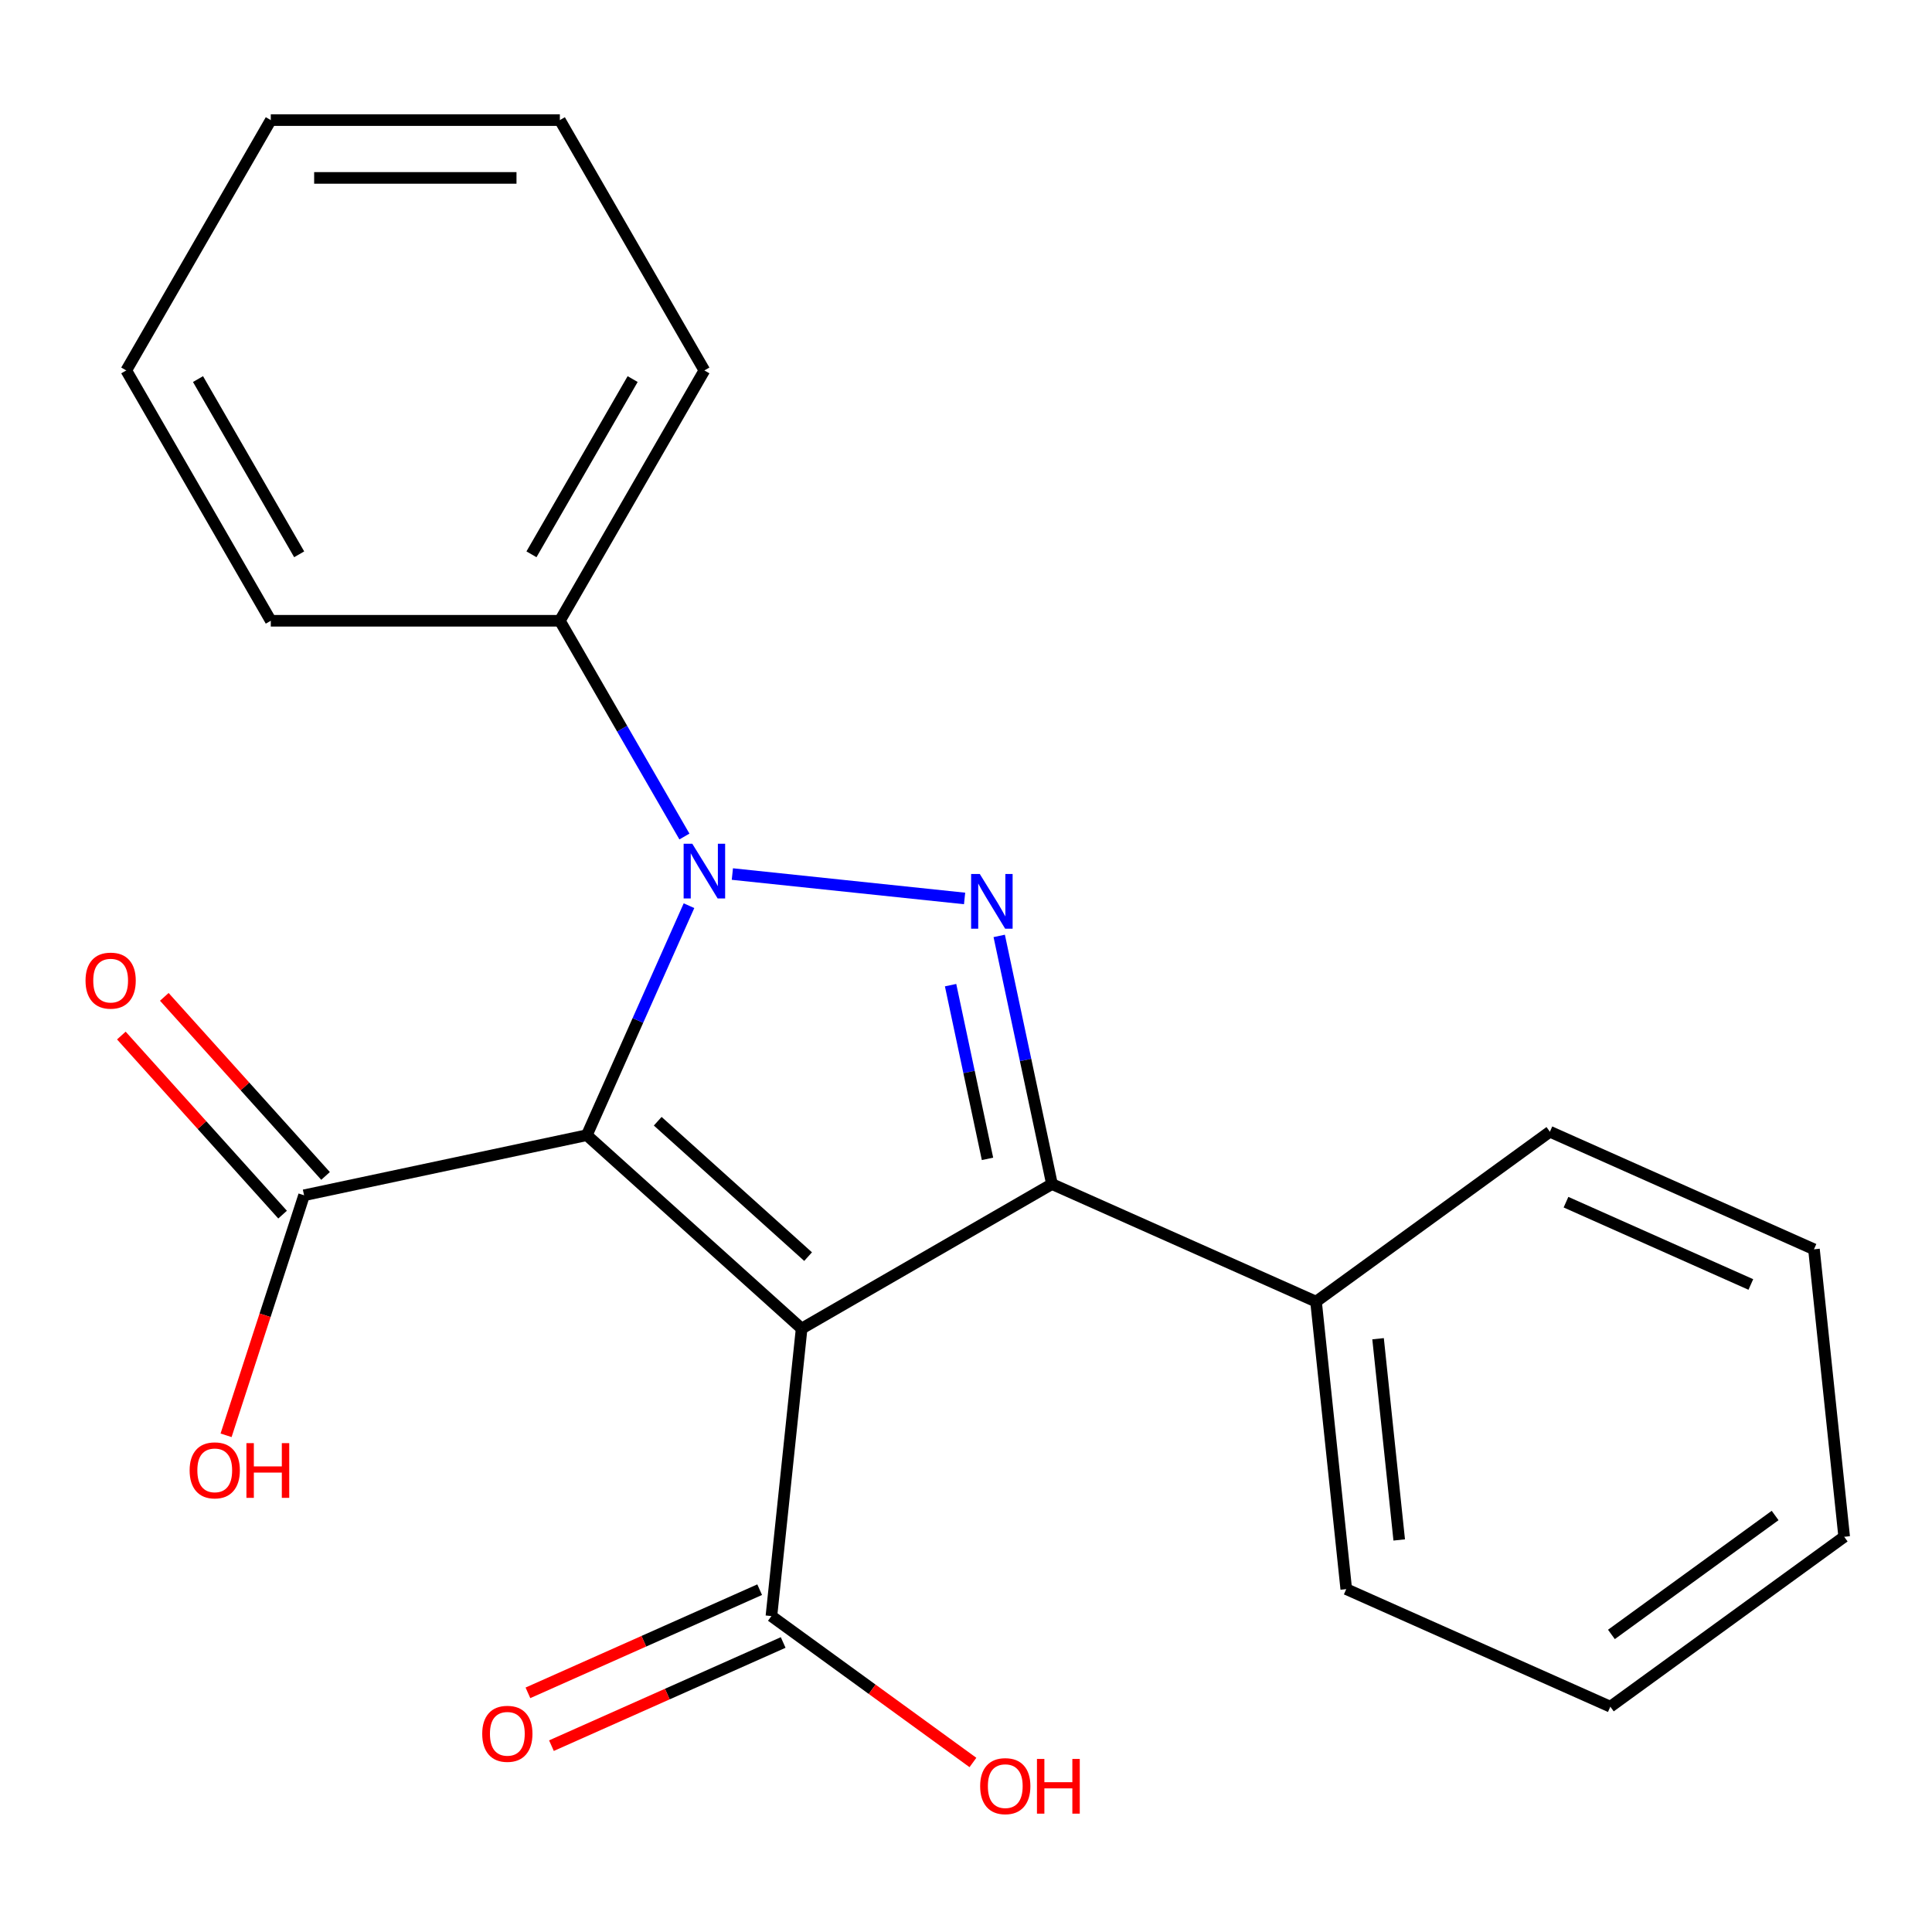 <?xml version='1.0' encoding='iso-8859-1'?>
<svg version='1.1' baseProfile='full'
              xmlns='http://www.w3.org/2000/svg'
                      xmlns:rdkit='http://www.rdkit.org/xml'
                      xmlns:xlink='http://www.w3.org/1999/xlink'
                  xml:space='preserve'
width='1000px' height='1000px' viewBox='0 0 1000 1000'>
<!-- END OF HEADER -->
<rect style='opacity:1.0;fill:#FFFFFF;stroke:none' width='1000' height='1000' x='0' y='0'> </rect>
<path class='bond-0' d='M 303.734,587.565 L 414.922,687.68' style='fill:none;fill-rule:evenodd;stroke:#000000;stroke-width:6px;stroke-linecap:butt;stroke-linejoin:miter;stroke-opacity:1' />
<path class='bond-0' d='M 340.435,580.345 L 418.267,650.425' style='fill:none;fill-rule:evenodd;stroke:#000000;stroke-width:6px;stroke-linecap:butt;stroke-linejoin:miter;stroke-opacity:1' />
<path class='bond-1' d='M 303.734,587.565 L 330.177,528.174' style='fill:none;fill-rule:evenodd;stroke:#000000;stroke-width:6px;stroke-linecap:butt;stroke-linejoin:miter;stroke-opacity:1' />
<path class='bond-1' d='M 330.177,528.174 L 356.62,468.783' style='fill:none;fill-rule:evenodd;stroke:#0000FF;stroke-width:6px;stroke-linecap:butt;stroke-linejoin:miter;stroke-opacity:1' />
<path class='bond-4' d='M 303.734,587.565 L 157.385,618.673' style='fill:none;fill-rule:evenodd;stroke:#000000;stroke-width:6px;stroke-linecap:butt;stroke-linejoin:miter;stroke-opacity:1' />
<path class='bond-3' d='M 414.922,687.68 L 544.496,612.87' style='fill:none;fill-rule:evenodd;stroke:#000000;stroke-width:6px;stroke-linecap:butt;stroke-linejoin:miter;stroke-opacity:1' />
<path class='bond-5' d='M 414.922,687.68 L 399.283,836.479' style='fill:none;fill-rule:evenodd;stroke:#000000;stroke-width:6px;stroke-linecap:butt;stroke-linejoin:miter;stroke-opacity:1' />
<path class='bond-2' d='M 379.07,452.404 L 499.272,465.038' style='fill:none;fill-rule:evenodd;stroke:#0000FF;stroke-width:6px;stroke-linecap:butt;stroke-linejoin:miter;stroke-opacity:1' />
<path class='bond-6' d='M 354.254,432.982 L 322.017,377.145' style='fill:none;fill-rule:evenodd;stroke:#0000FF;stroke-width:6px;stroke-linecap:butt;stroke-linejoin:miter;stroke-opacity:1' />
<path class='bond-6' d='M 322.017,377.145 L 289.78,321.309' style='fill:none;fill-rule:evenodd;stroke:#000000;stroke-width:6px;stroke-linecap:butt;stroke-linejoin:miter;stroke-opacity:1' />
<path class='bond-22' d='M 517.193,484.422 L 530.844,548.646' style='fill:none;fill-rule:evenodd;stroke:#0000FF;stroke-width:6px;stroke-linecap:butt;stroke-linejoin:miter;stroke-opacity:1' />
<path class='bond-22' d='M 530.844,548.646 L 544.496,612.87' style='fill:none;fill-rule:evenodd;stroke:#000000;stroke-width:6px;stroke-linecap:butt;stroke-linejoin:miter;stroke-opacity:1' />
<path class='bond-22' d='M 492.019,509.911 L 501.575,554.868' style='fill:none;fill-rule:evenodd;stroke:#0000FF;stroke-width:6px;stroke-linecap:butt;stroke-linejoin:miter;stroke-opacity:1' />
<path class='bond-22' d='M 501.575,554.868 L 511.13,599.825' style='fill:none;fill-rule:evenodd;stroke:#000000;stroke-width:6px;stroke-linecap:butt;stroke-linejoin:miter;stroke-opacity:1' />
<path class='bond-7' d='M 544.496,612.87 L 681.179,673.726' style='fill:none;fill-rule:evenodd;stroke:#000000;stroke-width:6px;stroke-linecap:butt;stroke-linejoin:miter;stroke-opacity:1' />
<path class='bond-9' d='M 168.504,608.661 L 126.776,562.318' style='fill:none;fill-rule:evenodd;stroke:#000000;stroke-width:6px;stroke-linecap:butt;stroke-linejoin:miter;stroke-opacity:1' />
<path class='bond-9' d='M 126.776,562.318 L 85.047,515.974' style='fill:none;fill-rule:evenodd;stroke:#FF0000;stroke-width:6px;stroke-linecap:butt;stroke-linejoin:miter;stroke-opacity:1' />
<path class='bond-9' d='M 146.266,628.684 L 104.538,582.34' style='fill:none;fill-rule:evenodd;stroke:#000000;stroke-width:6px;stroke-linecap:butt;stroke-linejoin:miter;stroke-opacity:1' />
<path class='bond-9' d='M 104.538,582.34 L 62.81,535.997' style='fill:none;fill-rule:evenodd;stroke:#FF0000;stroke-width:6px;stroke-linecap:butt;stroke-linejoin:miter;stroke-opacity:1' />
<path class='bond-11' d='M 157.385,618.673 L 137.202,680.79' style='fill:none;fill-rule:evenodd;stroke:#000000;stroke-width:6px;stroke-linecap:butt;stroke-linejoin:miter;stroke-opacity:1' />
<path class='bond-11' d='M 137.202,680.79 L 117.019,742.908' style='fill:none;fill-rule:evenodd;stroke:#FF0000;stroke-width:6px;stroke-linecap:butt;stroke-linejoin:miter;stroke-opacity:1' />
<path class='bond-8' d='M 393.197,822.81 L 333.226,849.511' style='fill:none;fill-rule:evenodd;stroke:#000000;stroke-width:6px;stroke-linecap:butt;stroke-linejoin:miter;stroke-opacity:1' />
<path class='bond-8' d='M 333.226,849.511 L 273.254,876.212' style='fill:none;fill-rule:evenodd;stroke:#FF0000;stroke-width:6px;stroke-linecap:butt;stroke-linejoin:miter;stroke-opacity:1' />
<path class='bond-8' d='M 405.368,850.147 L 345.397,876.848' style='fill:none;fill-rule:evenodd;stroke:#000000;stroke-width:6px;stroke-linecap:butt;stroke-linejoin:miter;stroke-opacity:1' />
<path class='bond-8' d='M 345.397,876.848 L 285.426,903.549' style='fill:none;fill-rule:evenodd;stroke:#FF0000;stroke-width:6px;stroke-linecap:butt;stroke-linejoin:miter;stroke-opacity:1' />
<path class='bond-10' d='M 399.283,836.479 L 451.435,874.369' style='fill:none;fill-rule:evenodd;stroke:#000000;stroke-width:6px;stroke-linecap:butt;stroke-linejoin:miter;stroke-opacity:1' />
<path class='bond-10' d='M 451.435,874.369 L 503.586,912.259' style='fill:none;fill-rule:evenodd;stroke:#FF0000;stroke-width:6px;stroke-linecap:butt;stroke-linejoin:miter;stroke-opacity:1' />
<path class='bond-12' d='M 289.78,321.309 L 364.589,191.735' style='fill:none;fill-rule:evenodd;stroke:#000000;stroke-width:6px;stroke-linecap:butt;stroke-linejoin:miter;stroke-opacity:1' />
<path class='bond-12' d='M 275.087,286.911 L 327.453,196.21' style='fill:none;fill-rule:evenodd;stroke:#000000;stroke-width:6px;stroke-linecap:butt;stroke-linejoin:miter;stroke-opacity:1' />
<path class='bond-13' d='M 289.78,321.309 L 140.162,321.309' style='fill:none;fill-rule:evenodd;stroke:#000000;stroke-width:6px;stroke-linecap:butt;stroke-linejoin:miter;stroke-opacity:1' />
<path class='bond-14' d='M 681.179,673.726 L 696.818,822.525' style='fill:none;fill-rule:evenodd;stroke:#000000;stroke-width:6px;stroke-linecap:butt;stroke-linejoin:miter;stroke-opacity:1' />
<path class='bond-14' d='M 713.285,692.918 L 724.232,797.077' style='fill:none;fill-rule:evenodd;stroke:#000000;stroke-width:6px;stroke-linecap:butt;stroke-linejoin:miter;stroke-opacity:1' />
<path class='bond-15' d='M 681.179,673.726 L 802.223,585.782' style='fill:none;fill-rule:evenodd;stroke:#000000;stroke-width:6px;stroke-linecap:butt;stroke-linejoin:miter;stroke-opacity:1' />
<path class='bond-19' d='M 364.589,191.735 L 289.78,62.162' style='fill:none;fill-rule:evenodd;stroke:#000000;stroke-width:6px;stroke-linecap:butt;stroke-linejoin:miter;stroke-opacity:1' />
<path class='bond-16' d='M 140.162,321.309 L 65.352,191.735' style='fill:none;fill-rule:evenodd;stroke:#000000;stroke-width:6px;stroke-linecap:butt;stroke-linejoin:miter;stroke-opacity:1' />
<path class='bond-16' d='M 154.855,286.911 L 102.488,196.21' style='fill:none;fill-rule:evenodd;stroke:#000000;stroke-width:6px;stroke-linecap:butt;stroke-linejoin:miter;stroke-opacity:1' />
<path class='bond-17' d='M 696.818,822.525 L 833.502,883.38' style='fill:none;fill-rule:evenodd;stroke:#000000;stroke-width:6px;stroke-linecap:butt;stroke-linejoin:miter;stroke-opacity:1' />
<path class='bond-18' d='M 802.223,585.782 L 938.906,646.638' style='fill:none;fill-rule:evenodd;stroke:#000000;stroke-width:6px;stroke-linecap:butt;stroke-linejoin:miter;stroke-opacity:1' />
<path class='bond-18' d='M 810.554,622.247 L 906.233,664.846' style='fill:none;fill-rule:evenodd;stroke:#000000;stroke-width:6px;stroke-linecap:butt;stroke-linejoin:miter;stroke-opacity:1' />
<path class='bond-20' d='M 65.352,191.735 L 140.162,62.162' style='fill:none;fill-rule:evenodd;stroke:#000000;stroke-width:6px;stroke-linecap:butt;stroke-linejoin:miter;stroke-opacity:1' />
<path class='bond-24' d='M 833.502,883.38 L 954.545,795.436' style='fill:none;fill-rule:evenodd;stroke:#000000;stroke-width:6px;stroke-linecap:butt;stroke-linejoin:miter;stroke-opacity:1' />
<path class='bond-24' d='M 834.069,845.98 L 918.8,784.419' style='fill:none;fill-rule:evenodd;stroke:#000000;stroke-width:6px;stroke-linecap:butt;stroke-linejoin:miter;stroke-opacity:1' />
<path class='bond-21' d='M 938.906,646.638 L 954.545,795.436' style='fill:none;fill-rule:evenodd;stroke:#000000;stroke-width:6px;stroke-linecap:butt;stroke-linejoin:miter;stroke-opacity:1' />
<path class='bond-23' d='M 289.78,62.162 L 140.162,62.162' style='fill:none;fill-rule:evenodd;stroke:#000000;stroke-width:6px;stroke-linecap:butt;stroke-linejoin:miter;stroke-opacity:1' />
<path class='bond-23' d='M 267.337,92.086 L 162.604,92.086' style='fill:none;fill-rule:evenodd;stroke:#000000;stroke-width:6px;stroke-linecap:butt;stroke-linejoin:miter;stroke-opacity:1' />
<path  class='atom-2' d='M 358.329 436.722
L 367.609 451.722
Q 368.529 453.202, 370.009 455.882
Q 371.489 458.562, 371.569 458.722
L 371.569 436.722
L 375.329 436.722
L 375.329 465.042
L 371.449 465.042
L 361.489 448.642
Q 360.329 446.722, 359.089 444.522
Q 357.889 442.322, 357.529 441.642
L 357.529 465.042
L 353.849 465.042
L 353.849 436.722
L 358.329 436.722
' fill='#0000FF'/>
<path  class='atom-3' d='M 507.128 452.362
L 516.408 467.362
Q 517.328 468.842, 518.808 471.522
Q 520.288 474.202, 520.368 474.362
L 520.368 452.362
L 524.128 452.362
L 524.128 480.682
L 520.248 480.682
L 510.288 464.282
Q 509.128 462.362, 507.888 460.162
Q 506.688 457.962, 506.328 457.282
L 506.328 480.682
L 502.648 480.682
L 502.648 452.362
L 507.128 452.362
' fill='#0000FF'/>
<path  class='atom-9' d='M 249.6 897.414
Q 249.6 890.614, 252.96 886.814
Q 256.32 883.014, 262.6 883.014
Q 268.88 883.014, 272.24 886.814
Q 275.6 890.614, 275.6 897.414
Q 275.6 904.294, 272.2 908.214
Q 268.8 912.094, 262.6 912.094
Q 256.36 912.094, 252.96 908.214
Q 249.6 904.334, 249.6 897.414
M 262.6 908.894
Q 266.92 908.894, 269.24 906.014
Q 271.6 903.094, 271.6 897.414
Q 271.6 891.854, 269.24 889.054
Q 266.92 886.214, 262.6 886.214
Q 258.28 886.214, 255.92 889.014
Q 253.6 891.814, 253.6 897.414
Q 253.6 903.134, 255.92 906.014
Q 258.28 908.894, 262.6 908.894
' fill='#FF0000'/>
<path  class='atom-10' d='M 44.271 507.565
Q 44.271 500.765, 47.631 496.965
Q 50.991 493.165, 57.271 493.165
Q 63.551 493.165, 66.911 496.965
Q 70.271 500.765, 70.271 507.565
Q 70.271 514.445, 66.871 518.365
Q 63.471 522.245, 57.271 522.245
Q 51.031 522.245, 47.631 518.365
Q 44.271 514.485, 44.271 507.565
M 57.271 519.045
Q 61.591 519.045, 63.911 516.165
Q 66.271 513.245, 66.271 507.565
Q 66.271 502.005, 63.911 499.205
Q 61.591 496.365, 57.271 496.365
Q 52.951 496.365, 50.591 499.165
Q 48.271 501.965, 48.271 507.565
Q 48.271 513.285, 50.591 516.165
Q 52.951 519.045, 57.271 519.045
' fill='#FF0000'/>
<path  class='atom-11' d='M 507.327 924.502
Q 507.327 917.702, 510.687 913.902
Q 514.047 910.102, 520.327 910.102
Q 526.607 910.102, 529.967 913.902
Q 533.327 917.702, 533.327 924.502
Q 533.327 931.382, 529.927 935.302
Q 526.527 939.182, 520.327 939.182
Q 514.087 939.182, 510.687 935.302
Q 507.327 931.422, 507.327 924.502
M 520.327 935.982
Q 524.647 935.982, 526.967 933.102
Q 529.327 930.182, 529.327 924.502
Q 529.327 918.942, 526.967 916.142
Q 524.647 913.302, 520.327 913.302
Q 516.007 913.302, 513.647 916.102
Q 511.327 918.902, 511.327 924.502
Q 511.327 930.222, 513.647 933.102
Q 516.007 935.982, 520.327 935.982
' fill='#FF0000'/>
<path  class='atom-11' d='M 536.727 910.422
L 540.567 910.422
L 540.567 922.462
L 555.047 922.462
L 555.047 910.422
L 558.887 910.422
L 558.887 938.742
L 555.047 938.742
L 555.047 925.662
L 540.567 925.662
L 540.567 938.742
L 536.727 938.742
L 536.727 910.422
' fill='#FF0000'/>
<path  class='atom-12' d='M 98.15 761.048
Q 98.15 754.248, 101.51 750.448
Q 104.87 746.648, 111.15 746.648
Q 117.43 746.648, 120.79 750.448
Q 124.15 754.248, 124.15 761.048
Q 124.15 767.928, 120.75 771.848
Q 117.35 775.728, 111.15 775.728
Q 104.91 775.728, 101.51 771.848
Q 98.15 767.968, 98.15 761.048
M 111.15 772.528
Q 115.47 772.528, 117.79 769.648
Q 120.15 766.728, 120.15 761.048
Q 120.15 755.488, 117.79 752.688
Q 115.47 749.848, 111.15 749.848
Q 106.83 749.848, 104.47 752.648
Q 102.15 755.448, 102.15 761.048
Q 102.15 766.768, 104.47 769.648
Q 106.83 772.528, 111.15 772.528
' fill='#FF0000'/>
<path  class='atom-12' d='M 127.55 746.968
L 131.39 746.968
L 131.39 759.008
L 145.87 759.008
L 145.87 746.968
L 149.71 746.968
L 149.71 775.288
L 145.87 775.288
L 145.87 762.208
L 131.39 762.208
L 131.39 775.288
L 127.55 775.288
L 127.55 746.968
' fill='#FF0000'/>
</svg>
